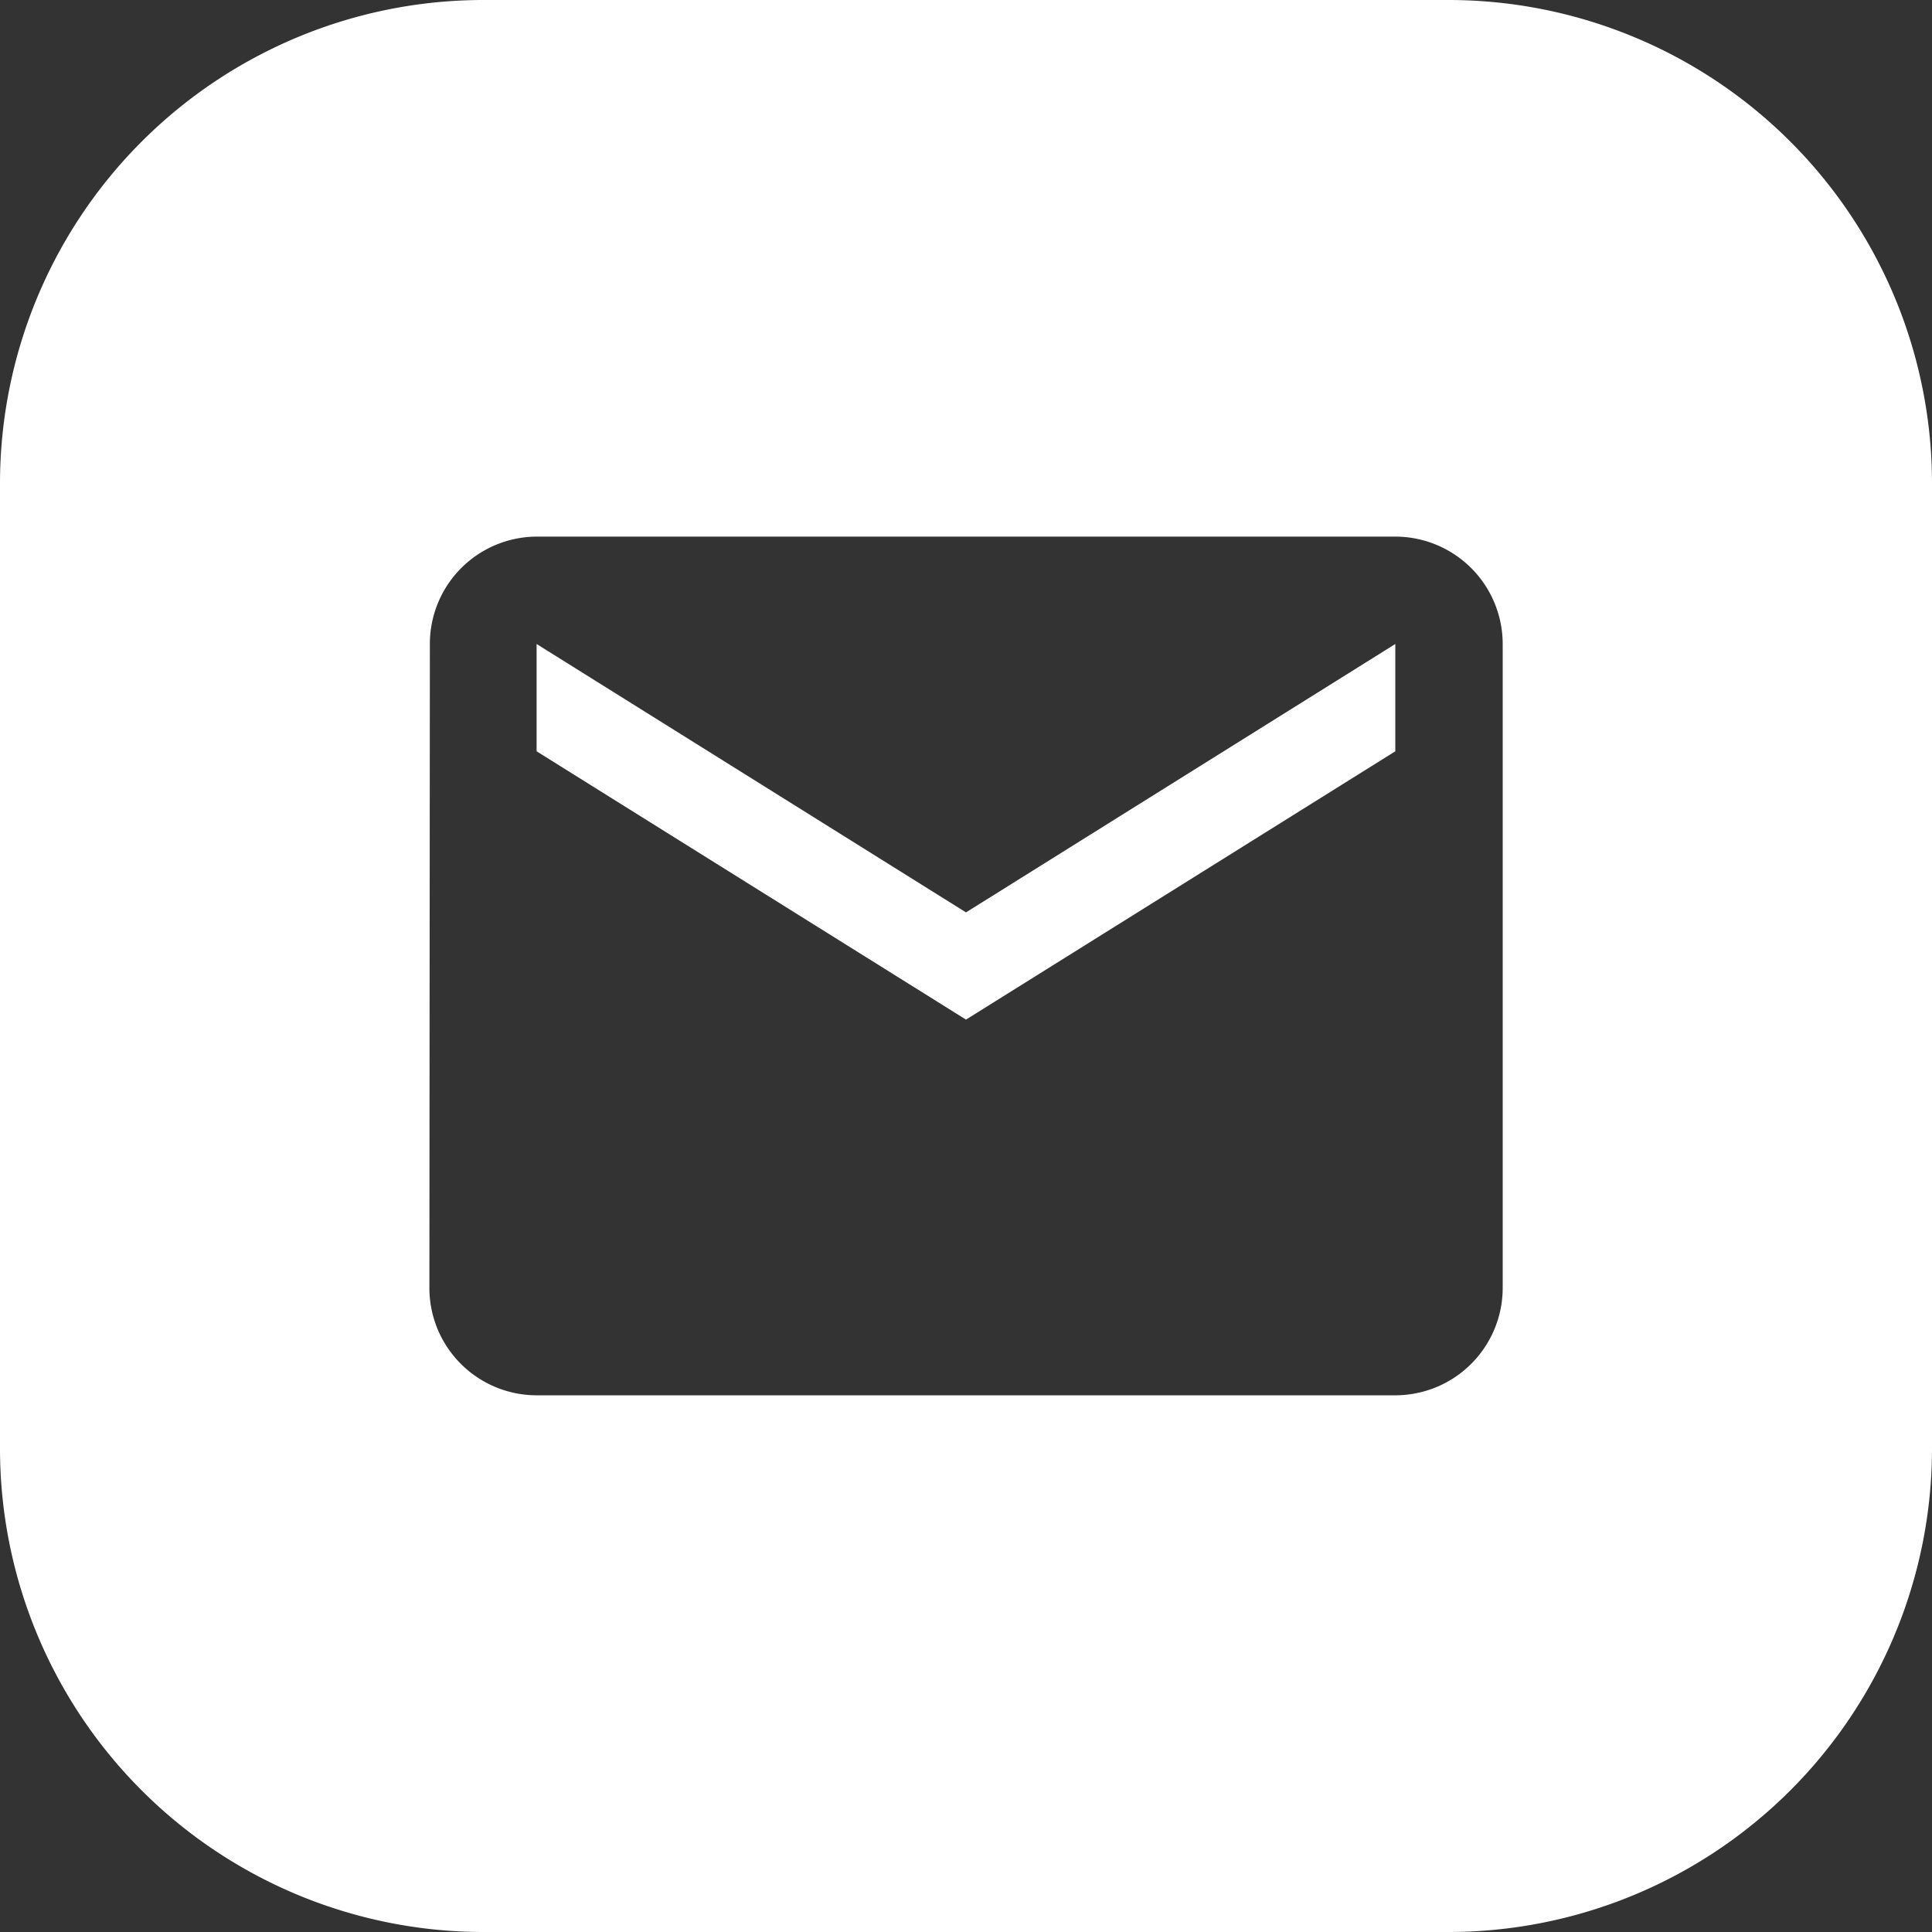 <svg xmlns="http://www.w3.org/2000/svg" width="24" height="24" viewBox="0 0 24 24"><rect x="0" y="0" width="24" height="24" fill="#333333" stroke="none"/><defs><style>.a{fill:#fff;}</style></defs><path class="a" d="M-2582-12h-12a6.007,6.007,0,0,1-6-6V-30a6.007,6.007,0,0,1,6-6h12a6.007,6.007,0,0,1,6,6v12A6.007,6.007,0,0,1-2582-12Zm-11.334-17.334A1.332,1.332,0,0,0-2594.66-28l-.006,8a1.334,1.334,0,0,0,1.333,1.333h10.667A1.335,1.335,0,0,0-2581.333-20v-8a1.335,1.335,0,0,0-1.334-1.334Zm5.334,6h0l-5.334-3.333V-28l5.334,3.334,5.333-3.334v1.333L-2588-23.334Z" transform="translate(2600 36)"/></svg>